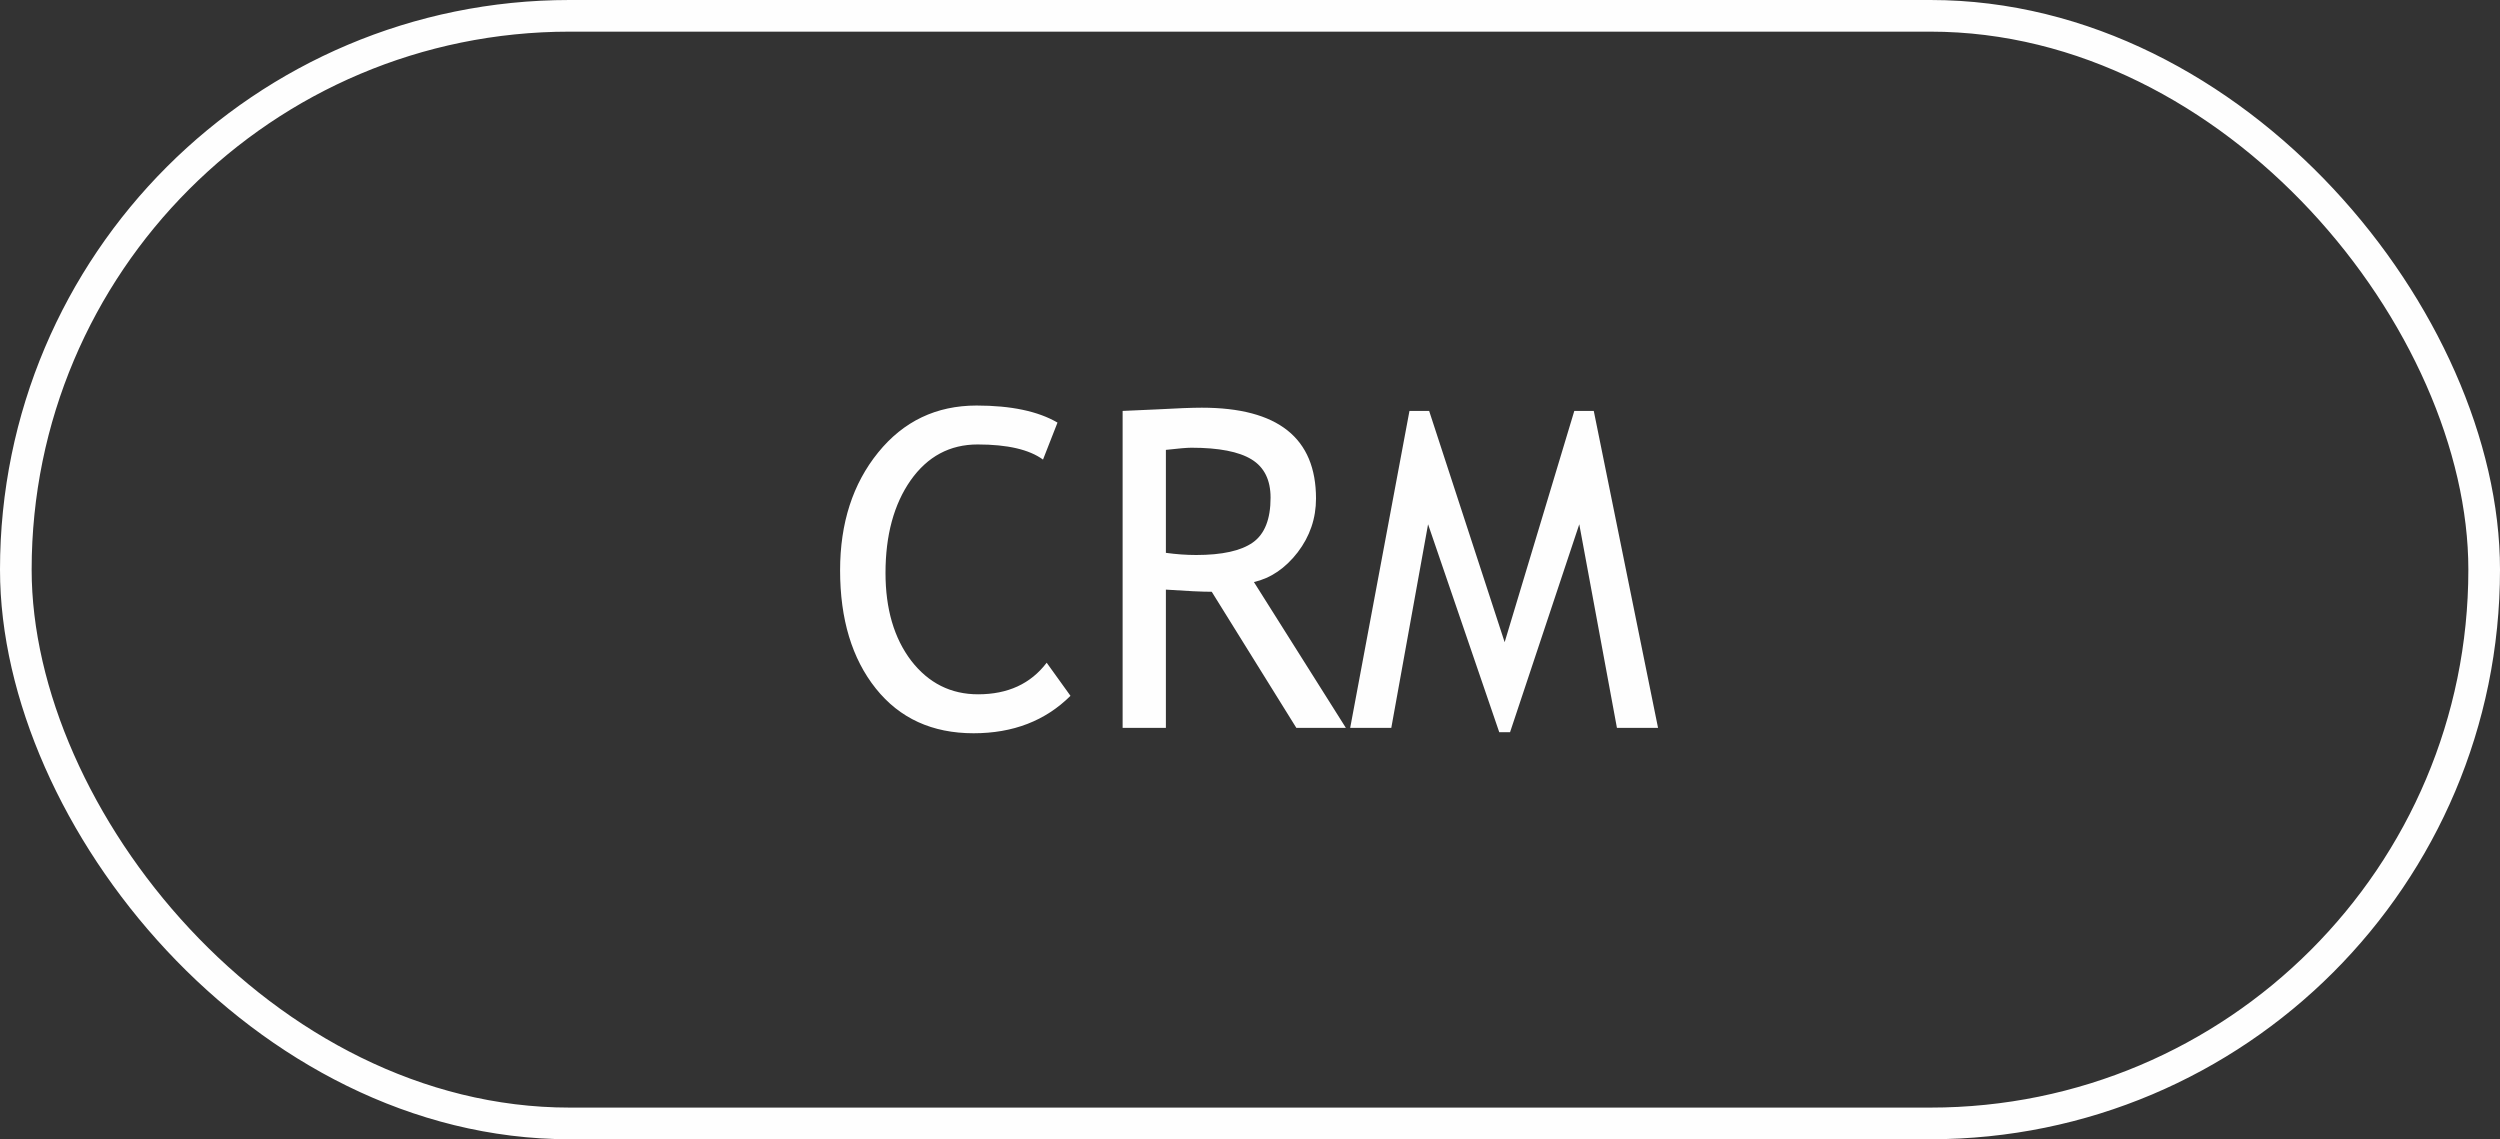 <?xml version="1.0" encoding="UTF-8"?> <svg xmlns="http://www.w3.org/2000/svg" width="79" height="36" viewBox="0 0 79 36" fill="none"><rect x="0" y="0" width="79" height="36" fill="#333333" stroke="none"/> <path d="M33.417 13.354L32.959 14.523C32.522 14.204 31.833 14.045 30.895 14.045C30.015 14.045 29.309 14.423 28.775 15.18C28.247 15.936 27.982 16.912 27.982 18.105C27.982 19.245 28.254 20.17 28.796 20.881C29.343 21.587 30.047 21.94 30.908 21.94C31.847 21.94 32.569 21.608 33.075 20.942L33.827 21.988C33.034 22.777 32.013 23.171 30.765 23.171C29.457 23.171 28.427 22.699 27.675 21.756C26.923 20.812 26.547 19.568 26.547 18.023C26.547 16.529 26.948 15.287 27.75 14.298C28.552 13.309 29.589 12.815 30.86 12.815C31.95 12.815 32.802 12.995 33.417 13.354ZM40.964 23L38.291 18.7C37.986 18.7 37.503 18.677 36.842 18.632V23H35.475V12.985C35.525 12.985 35.878 12.969 36.534 12.938C37.195 12.901 37.676 12.883 37.977 12.883C40.383 12.883 41.586 13.84 41.586 15.754C41.586 16.383 41.392 16.95 41.005 17.456C40.617 17.957 40.157 18.27 39.624 18.393L42.529 23H40.964ZM36.842 14.216V17.47C37.17 17.515 37.489 17.538 37.799 17.538C38.619 17.538 39.216 17.406 39.59 17.142C39.964 16.877 40.15 16.406 40.15 15.727C40.15 15.166 39.95 14.763 39.549 14.517C39.148 14.271 38.514 14.148 37.648 14.148C37.512 14.148 37.243 14.17 36.842 14.216ZM51.095 23L49.905 16.567L47.718 23.137H47.376L45.127 16.567L43.965 23H42.666L44.539 12.985H45.161L47.547 20.293L49.748 12.985H50.363L52.394 23H51.095Z" fill="#FEFEFE"></path> <rect x="0.5" y="0.5" width="78" height="35" rx="17.5" stroke="#FEFEFE"></rect> </svg> 